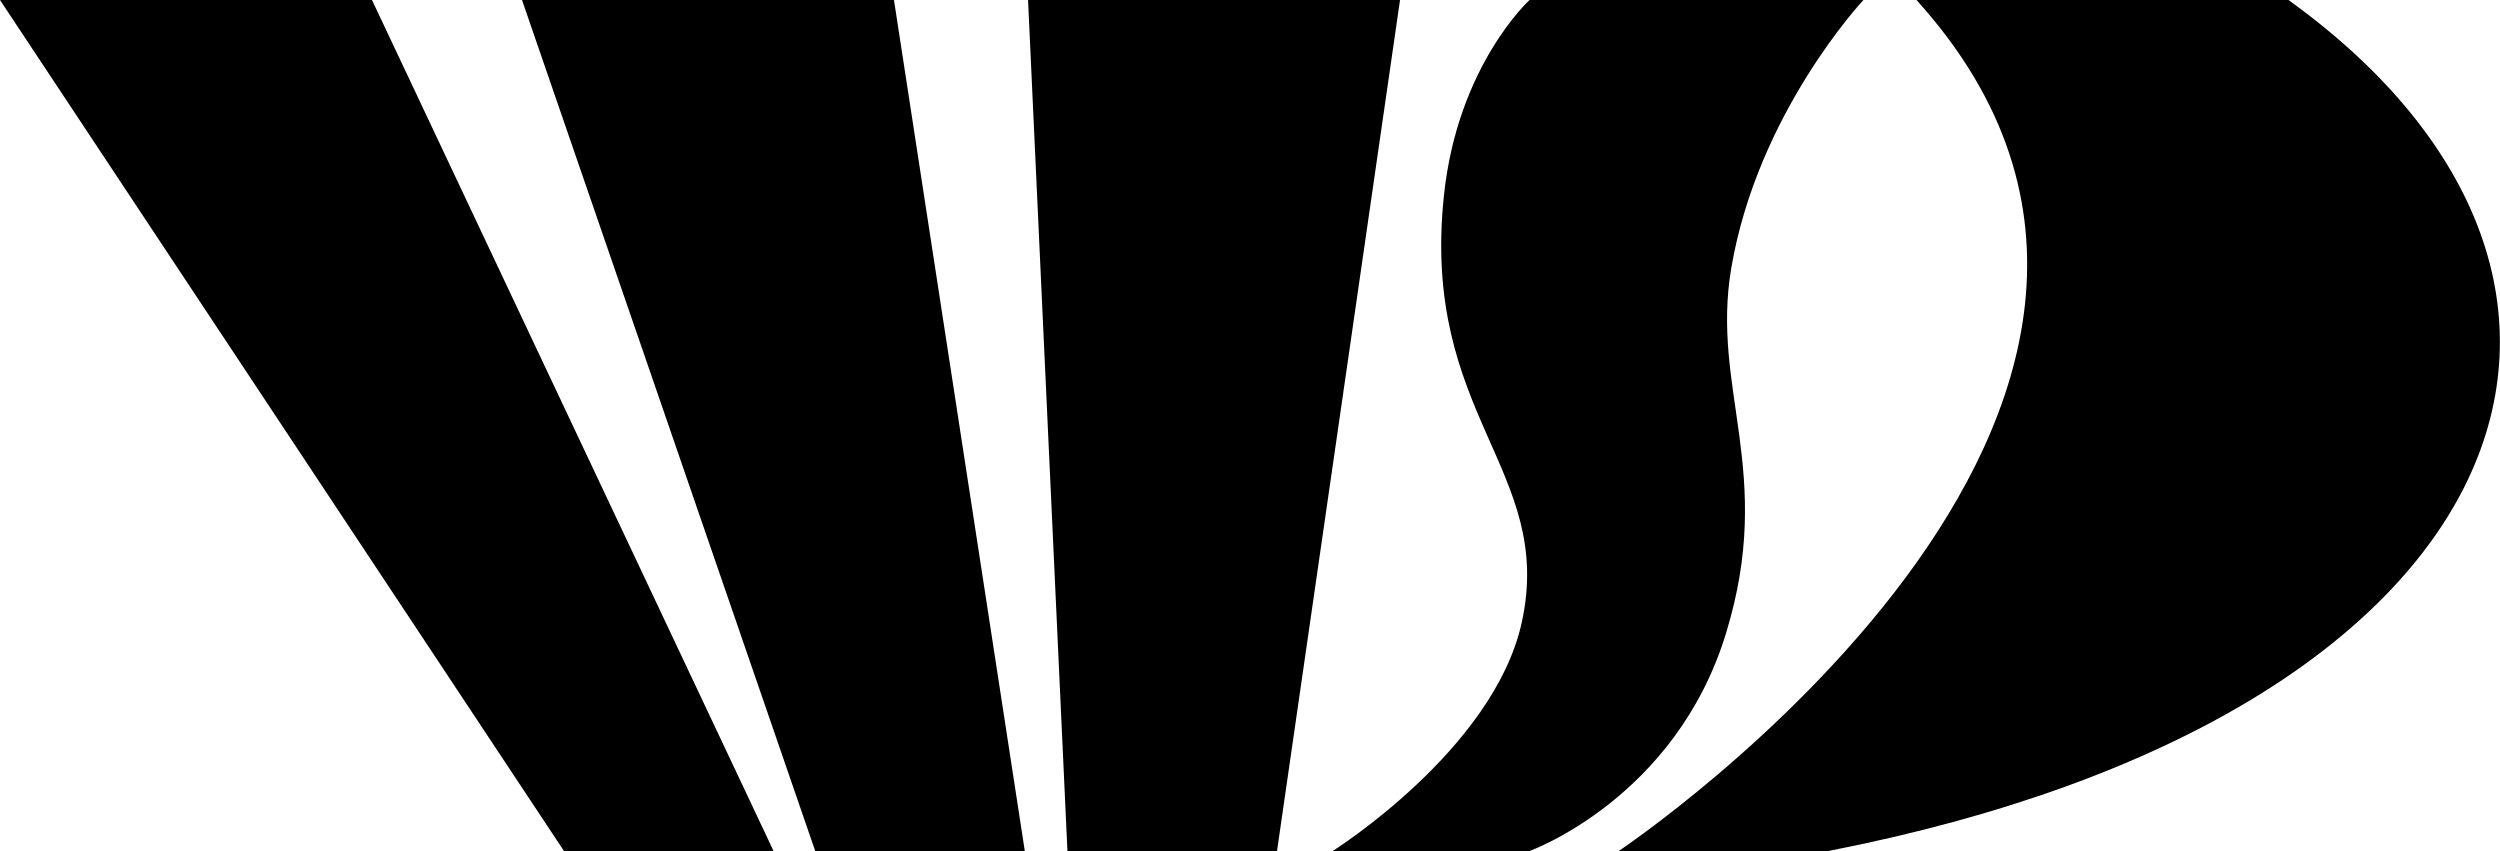 <svg xmlns="http://www.w3.org/2000/svg" viewBox="0 0 768.2 261.5"><defs><style>.cls-1{fill:none;stroke:#00b6ff;stroke-miterlimit:10;}</style></defs><title>s1_deco2</title><g id="bg"><path d="M0,0H114.3L237.7,261.5H173.3ZM250.5,261.5h64.4L274.7,0H160.4Zm77.5,0h64.4L430.2,0H315.9ZM588.9,0c112.9,124.9-91.5,261.5-91.5,261.5h64.4C777.1,219.4,823.4,86.6,703.2,0H588.9M470,0s-22.1,20.1-26.3,60c-7.2,67.6,34.2,84.4,23.9,131.3-8.6,39.1-58.1,70.2-58.1,70.2H470s44.9-16.1,60.4-67c15.1-49.4-4.8-74.8,1.6-112.2C540.1,34.6,572.6,0,572.6,0Z"/></g><g id="動きについて"><rect class="cls-1" x="-902.2" y="-674.3" width="1855.6" height="9222.65"/></g></svg>